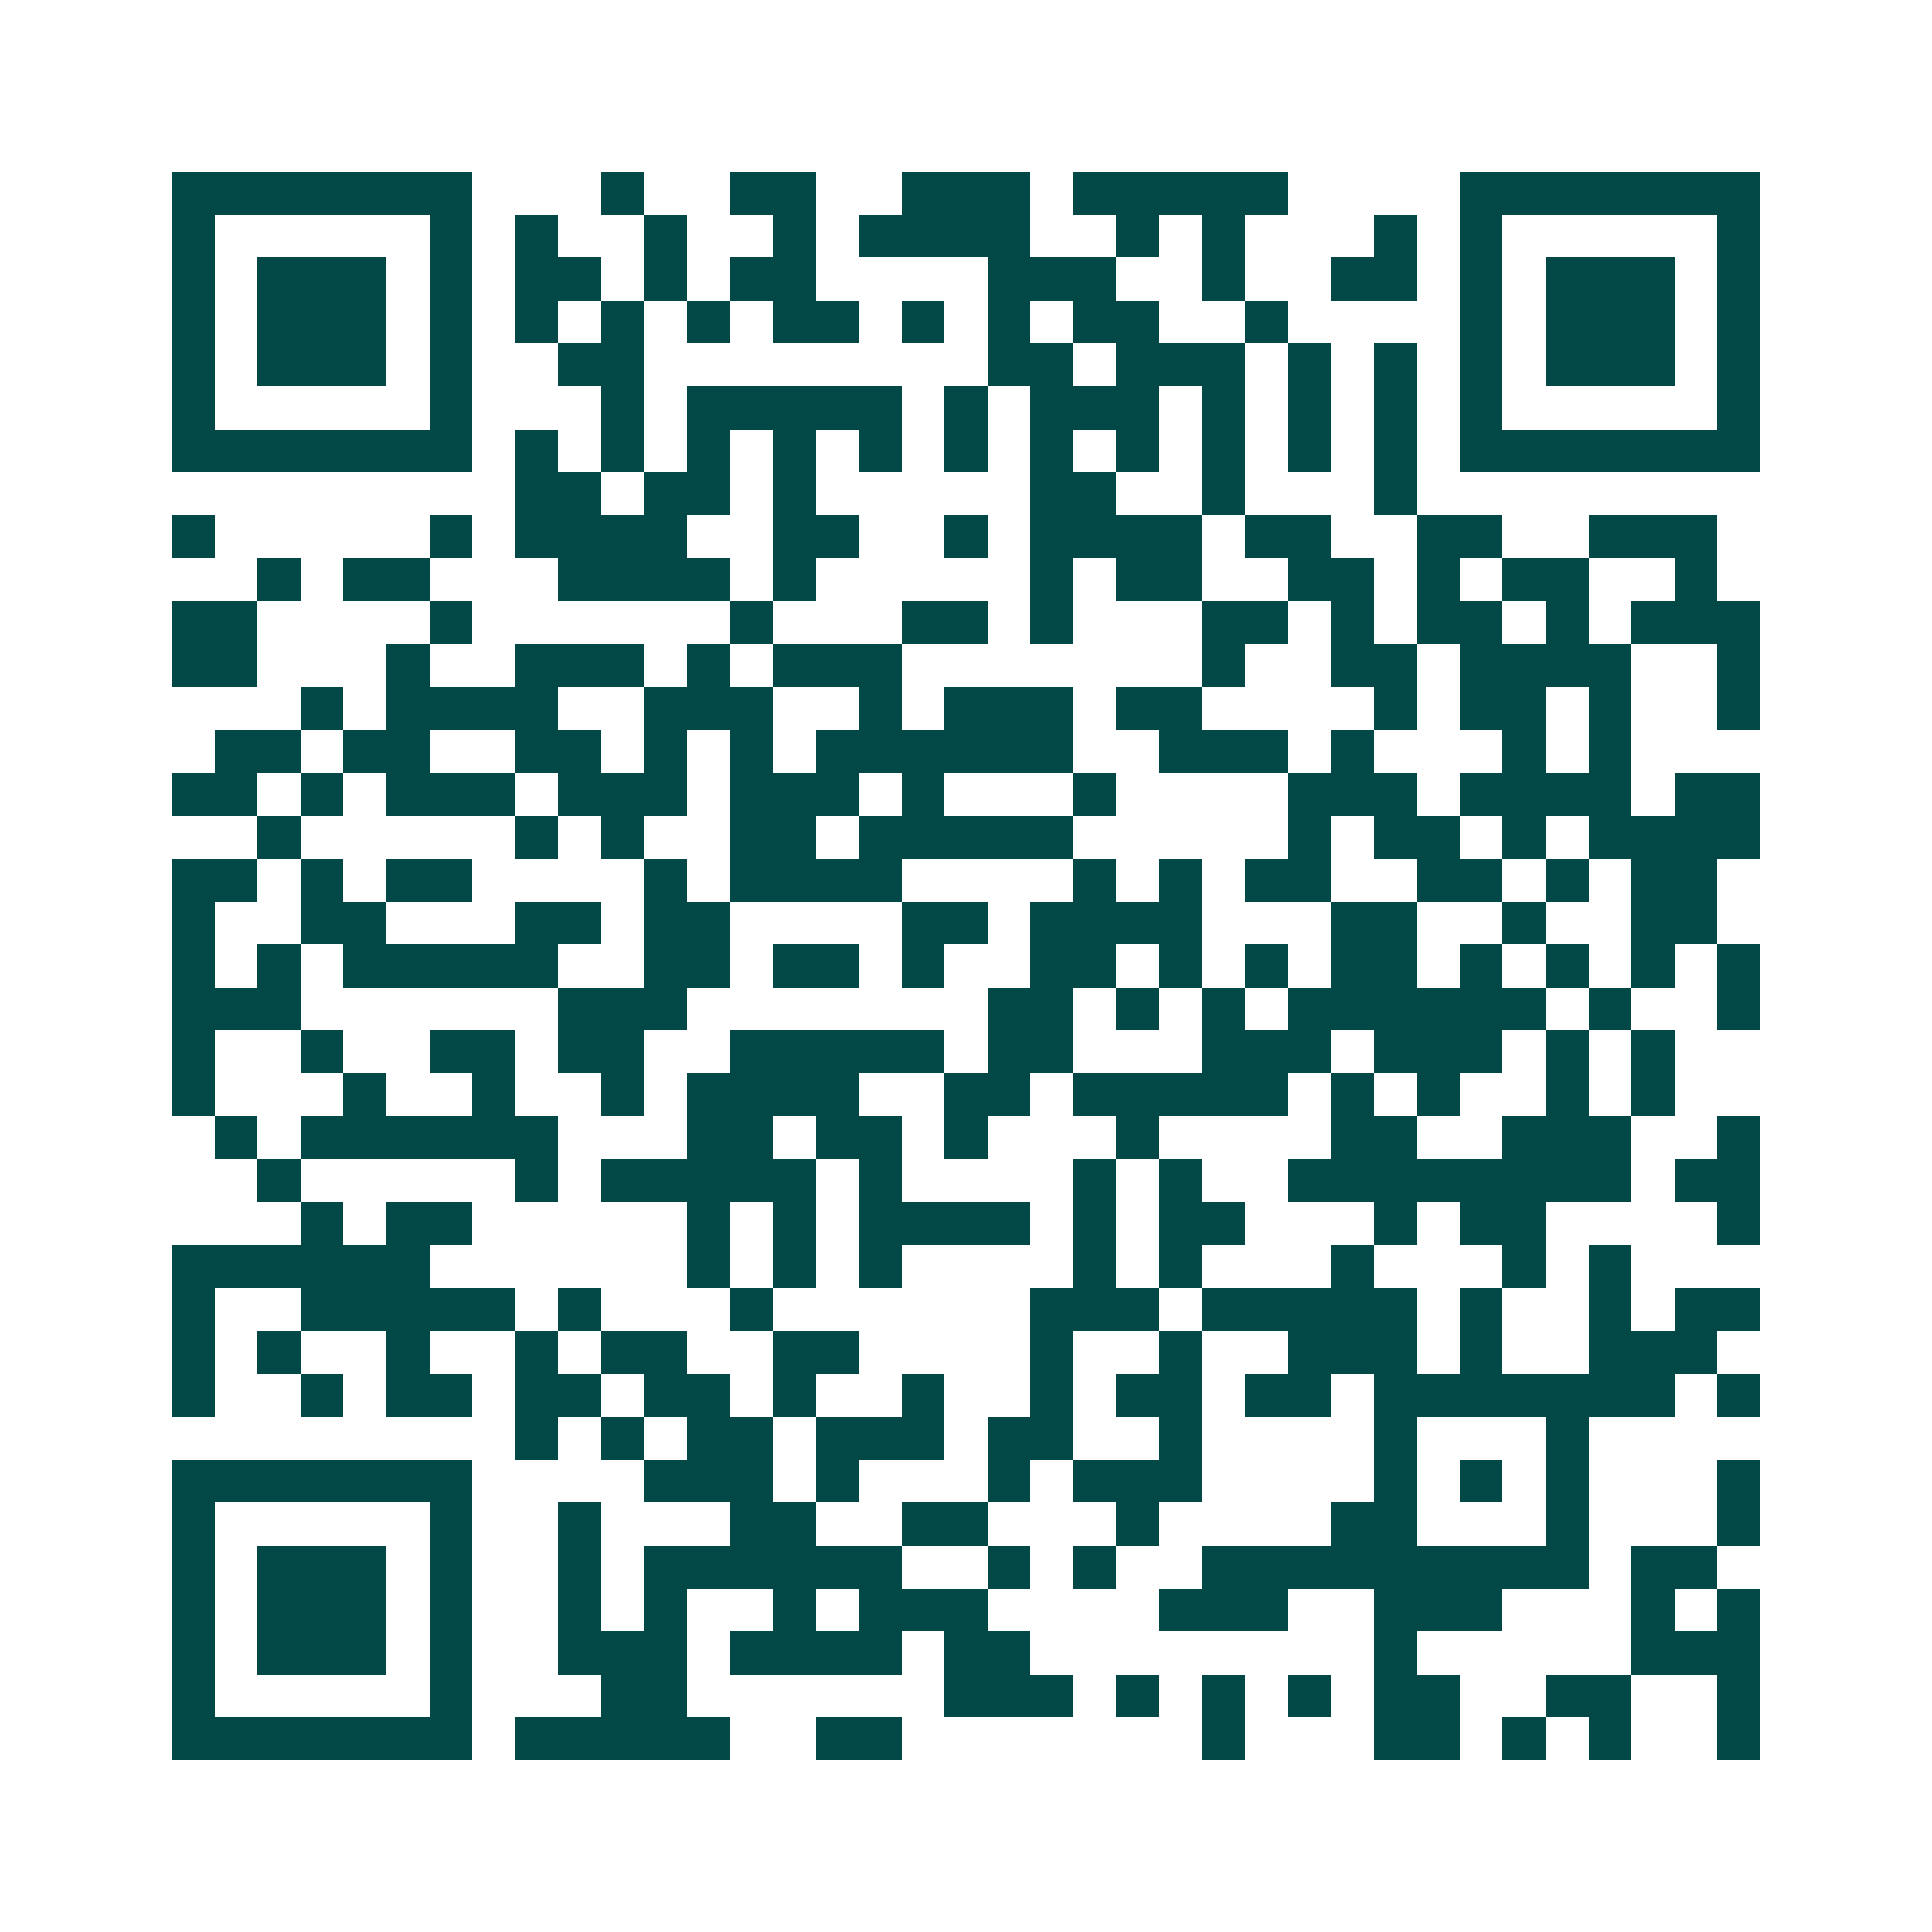 <svg xmlns="http://www.w3.org/2000/svg" width="200" height="200" viewBox="0 0 45 45" shape-rendering="crispEdges"><path fill="#ffffff" d="M0 0h45v45H0z"/><path stroke="#014847" d="M4 4.5h7m3 0h1m2 0h2m2 0h3m1 0h5m4 0h7M4 5.5h1m5 0h1m1 0h1m2 0h1m2 0h1m1 0h4m2 0h1m1 0h1m3 0h1m1 0h1m5 0h1M4 6.5h1m1 0h3m1 0h1m1 0h2m1 0h1m1 0h2m4 0h3m2 0h1m2 0h2m1 0h1m1 0h3m1 0h1M4 7.5h1m1 0h3m1 0h1m1 0h1m1 0h1m1 0h1m1 0h2m1 0h1m1 0h1m1 0h2m2 0h1m4 0h1m1 0h3m1 0h1M4 8.5h1m1 0h3m1 0h1m2 0h2m8 0h2m1 0h3m1 0h1m1 0h1m1 0h1m1 0h3m1 0h1M4 9.5h1m5 0h1m3 0h1m1 0h5m1 0h1m1 0h3m1 0h1m1 0h1m1 0h1m1 0h1m5 0h1M4 10.5h7m1 0h1m1 0h1m1 0h1m1 0h1m1 0h1m1 0h1m1 0h1m1 0h1m1 0h1m1 0h1m1 0h1m1 0h7M12 11.5h2m1 0h2m1 0h1m5 0h2m2 0h1m3 0h1M4 12.5h1m5 0h1m1 0h4m2 0h2m2 0h1m1 0h4m1 0h2m2 0h2m2 0h3M6 13.5h1m1 0h2m3 0h4m1 0h1m5 0h1m1 0h2m2 0h2m1 0h1m1 0h2m2 0h1M4 14.5h2m4 0h1m6 0h1m3 0h2m1 0h1m3 0h2m1 0h1m1 0h2m1 0h1m1 0h3M4 15.5h2m3 0h1m2 0h3m1 0h1m1 0h3m7 0h1m2 0h2m1 0h4m2 0h1M7 16.5h1m1 0h4m2 0h3m2 0h1m1 0h3m1 0h2m4 0h1m1 0h2m1 0h1m2 0h1M5 17.5h2m1 0h2m2 0h2m1 0h1m1 0h1m1 0h6m2 0h3m1 0h1m3 0h1m1 0h1M4 18.5h2m1 0h1m1 0h3m1 0h3m1 0h3m1 0h1m3 0h1m4 0h3m1 0h4m1 0h2M6 19.5h1m5 0h1m1 0h1m2 0h2m1 0h5m5 0h1m1 0h2m1 0h1m1 0h4M4 20.5h2m1 0h1m1 0h2m4 0h1m1 0h4m4 0h1m1 0h1m1 0h2m2 0h2m1 0h1m1 0h2M4 21.5h1m2 0h2m3 0h2m1 0h2m4 0h2m1 0h4m3 0h2m2 0h1m2 0h2M4 22.5h1m1 0h1m1 0h5m2 0h2m1 0h2m1 0h1m2 0h2m1 0h1m1 0h1m1 0h2m1 0h1m1 0h1m1 0h1m1 0h1M4 23.5h3m6 0h3m7 0h2m1 0h1m1 0h1m1 0h6m1 0h1m2 0h1M4 24.5h1m2 0h1m2 0h2m1 0h2m2 0h5m1 0h2m3 0h3m1 0h3m1 0h1m1 0h1M4 25.5h1m3 0h1m2 0h1m2 0h1m1 0h4m2 0h2m1 0h5m1 0h1m1 0h1m2 0h1m1 0h1M5 26.5h1m1 0h6m3 0h2m1 0h2m1 0h1m3 0h1m4 0h2m2 0h3m2 0h1M6 27.5h1m5 0h1m1 0h5m1 0h1m4 0h1m1 0h1m2 0h8m1 0h2M7 28.5h1m1 0h2m5 0h1m1 0h1m1 0h4m1 0h1m1 0h2m3 0h1m1 0h2m4 0h1M4 29.5h6m6 0h1m1 0h1m1 0h1m4 0h1m1 0h1m3 0h1m3 0h1m1 0h1M4 30.5h1m2 0h5m1 0h1m3 0h1m6 0h3m1 0h5m1 0h1m2 0h1m1 0h2M4 31.5h1m1 0h1m2 0h1m2 0h1m1 0h2m2 0h2m4 0h1m2 0h1m2 0h3m1 0h1m2 0h3M4 32.5h1m2 0h1m1 0h2m1 0h2m1 0h2m1 0h1m2 0h1m2 0h1m1 0h2m1 0h2m1 0h7m1 0h1M12 33.5h1m1 0h1m1 0h2m1 0h3m1 0h2m2 0h1m4 0h1m3 0h1M4 34.5h7m4 0h3m1 0h1m3 0h1m1 0h3m4 0h1m1 0h1m1 0h1m3 0h1M4 35.5h1m5 0h1m2 0h1m3 0h2m2 0h2m3 0h1m4 0h2m3 0h1m3 0h1M4 36.5h1m1 0h3m1 0h1m2 0h1m1 0h6m2 0h1m1 0h1m2 0h9m1 0h2M4 37.5h1m1 0h3m1 0h1m2 0h1m1 0h1m2 0h1m1 0h3m4 0h3m2 0h3m3 0h1m1 0h1M4 38.5h1m1 0h3m1 0h1m2 0h3m1 0h4m1 0h2m8 0h1m5 0h3M4 39.5h1m5 0h1m3 0h2m6 0h3m1 0h1m1 0h1m1 0h1m1 0h2m2 0h2m2 0h1M4 40.5h7m1 0h5m2 0h2m7 0h1m3 0h2m1 0h1m1 0h1m2 0h1"/></svg>
